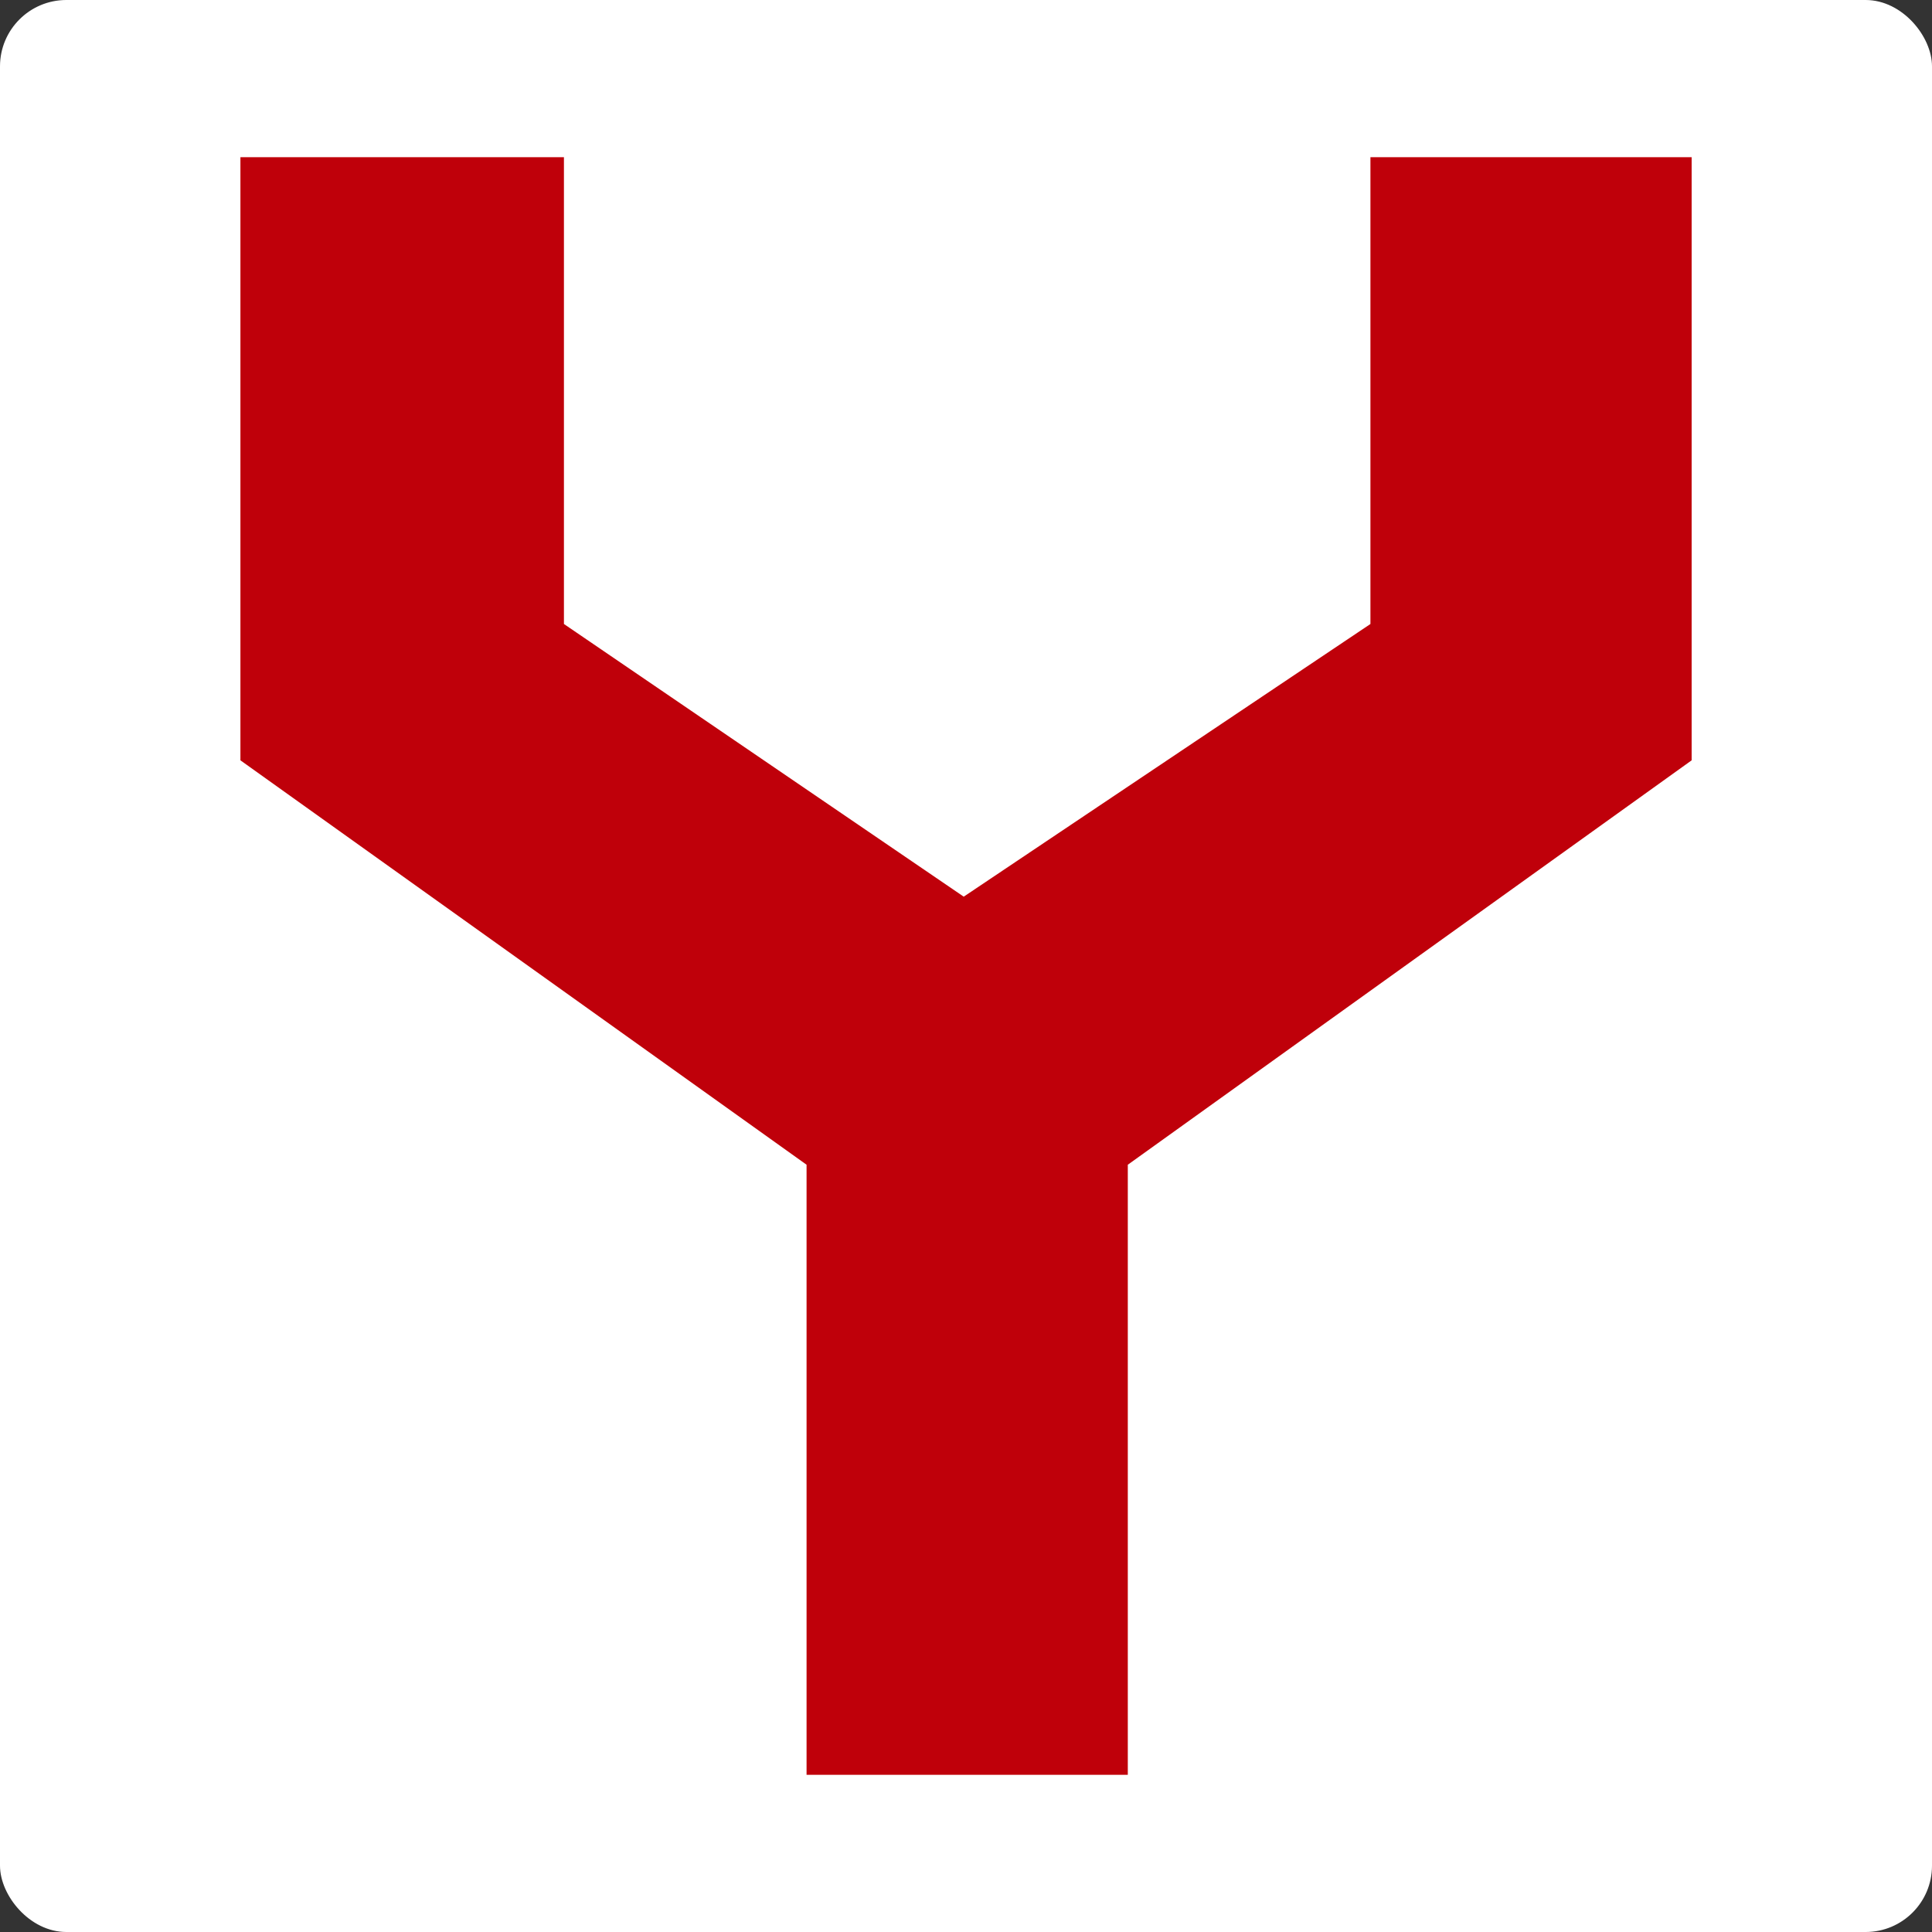 <svg xmlns="http://www.w3.org/2000/svg" id="_&#x421;&#x43B;&#x43E;&#x439;_2" data-name="&#x421;&#x43B;&#x43E;&#x439; 2" viewBox="0 0 603.82 603.82"><rect x="0" y="0" width="603.82" height="603.82" fill="#333333" stroke="none"/><defs><style>      .cls-1 {        fill: #bf000a;        stroke-width: 0px;      }      .cls-2 {        fill: #fff;        stroke: #fff;        stroke-miterlimit: 10;      }    </style></defs><g id="_&#x421;&#x43B;&#x43E;&#x439;_1-2" data-name="&#x421;&#x43B;&#x43E;&#x439; 1"><g><rect class="cls-2" x=".5" y=".5" width="602.82" height="602.82" rx="20.24" ry="20.24"></rect><path class="cls-1" d="M252.08,554.69v-190.67l-176.94-126.39V49.13h101.11v145.89l124.95,85.22,127.11-85.22V49.13h100.39v188.5l-176.22,126.39v190.67h-100.39Z"></path></g></g></svg>